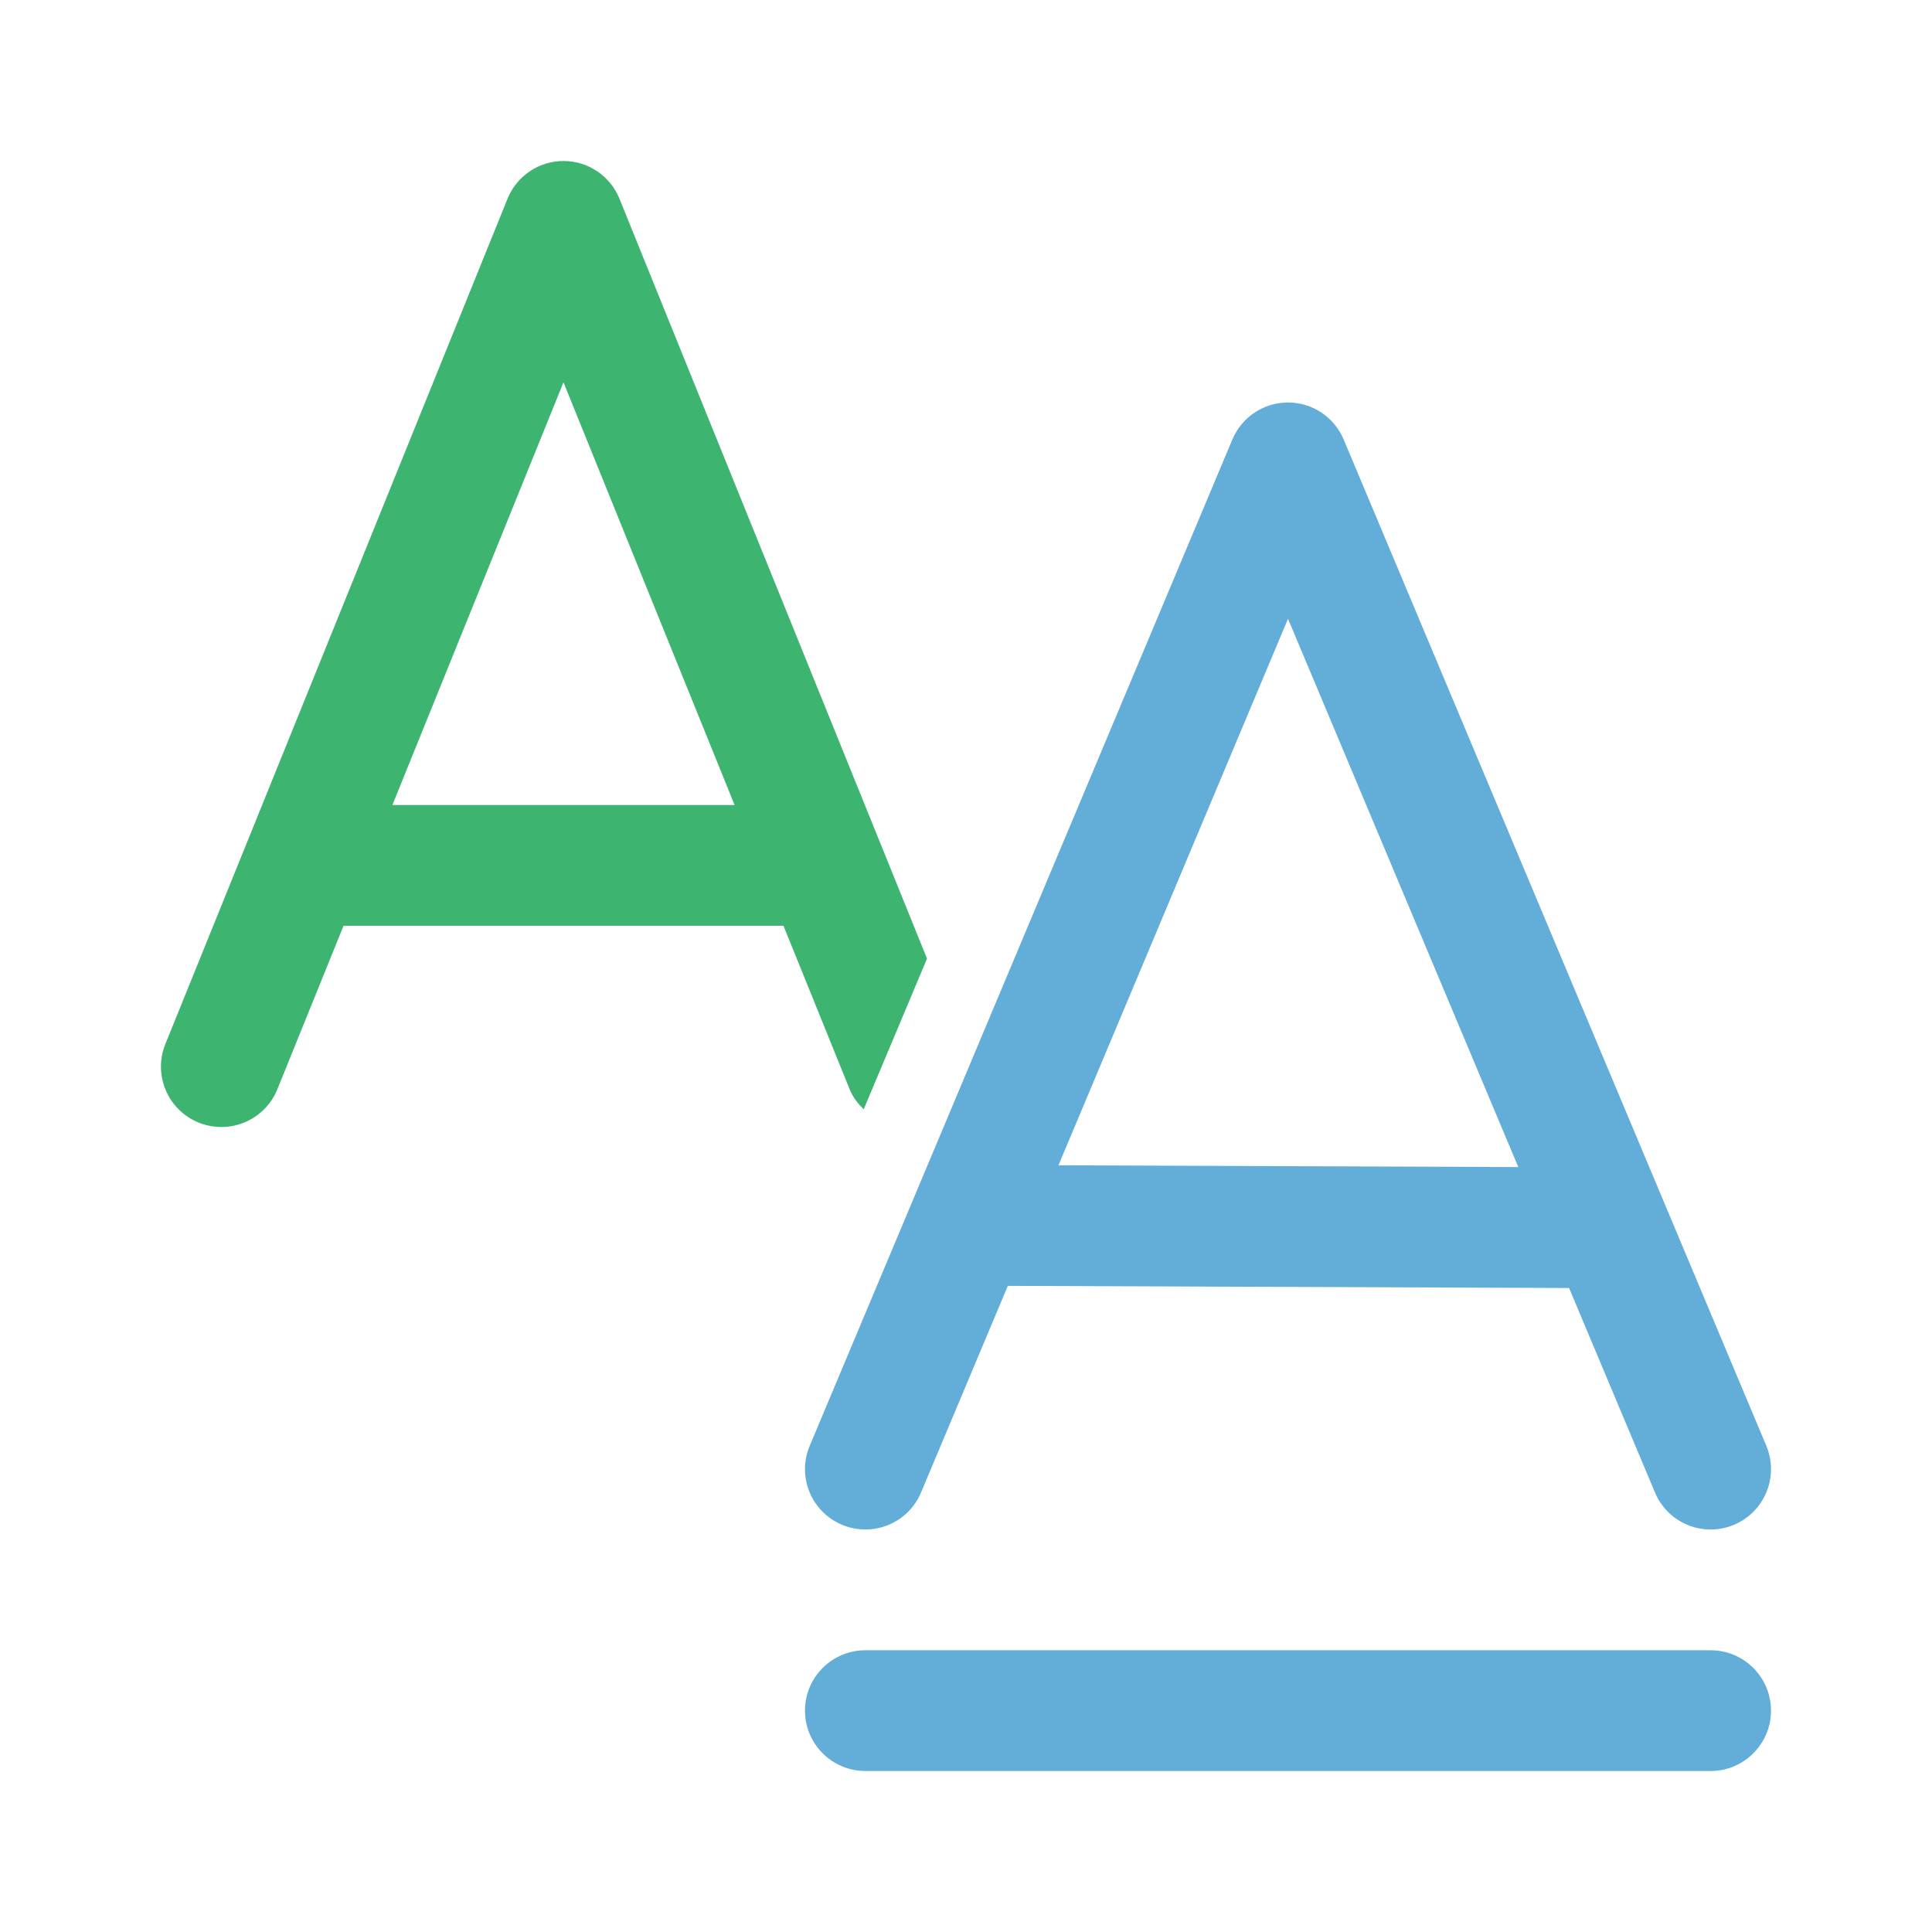 <svg width="100" height="100" viewBox="0 0 100 100" fill="none" xmlns="http://www.w3.org/2000/svg">
<path fill-rule="evenodd" clip-rule="evenodd" d="M69.548 22.748C69.061 21.588 67.925 20.833 66.667 20.833C65.409 20.833 64.273 21.588 63.786 22.748L41.911 74.832C41.242 76.423 41.99 78.254 43.582 78.923C45.173 79.591 47.005 78.843 47.673 77.252L52.165 66.556L81.215 66.667L85.661 77.252C86.329 78.843 88.161 79.591 89.752 78.923C91.343 78.254 92.091 76.423 91.423 74.832L69.548 22.748ZM78.586 60.407L66.667 32.028L54.786 60.316L78.586 60.407Z" fill="#63AED9"/>
<path d="M41.666 88.542C41.666 86.816 43.066 85.417 44.791 85.417H88.541C90.267 85.417 91.666 86.816 91.666 88.542C91.666 90.268 90.267 91.667 88.541 91.667H44.791C43.066 91.667 41.666 90.268 41.666 88.542Z" fill="#63AED9"/>
<path fill-rule="evenodd" clip-rule="evenodd" d="M47.983 49.617L32.064 10.287C31.585 9.106 30.439 8.333 29.166 8.333C27.894 8.333 26.748 9.106 26.269 10.287L8.56 54.038C7.912 55.638 8.685 57.46 10.285 58.106C11.887 58.752 13.708 57.981 14.356 56.381L17.782 47.917H40.552L43.977 56.379C44.144 56.792 44.408 57.123 44.706 57.417L47.983 49.617ZM38.022 41.667L29.166 19.788L20.311 41.667H38.022Z" fill="#3EB471"/>
</svg>
